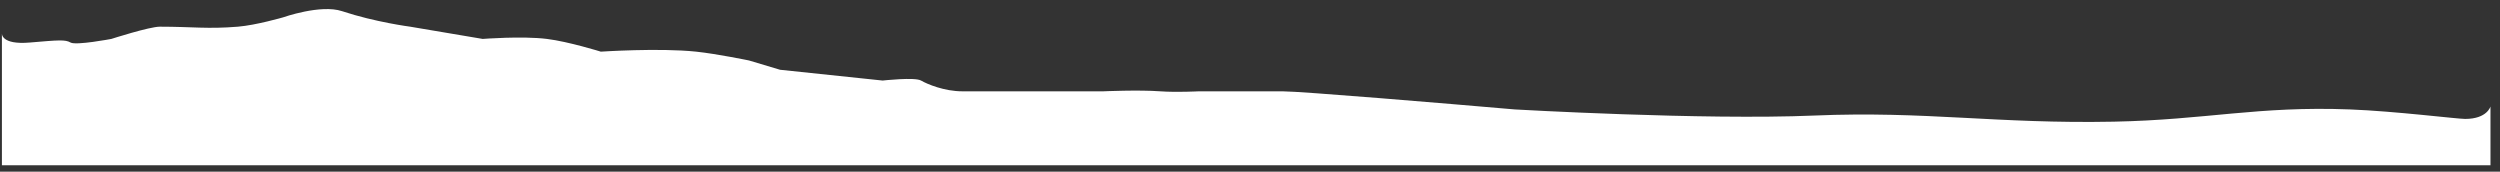 <?xml version="1.0" encoding="UTF-8"?> <svg xmlns="http://www.w3.org/2000/svg" width="233" height="16" viewBox="0 0 233 16" fill="none"><rect x="0" y="0" width="233" height="16" fill="#333333" stroke="none"/> <path d="M6.577 3.964C6.077 3.676 5.478 3.735 2.778 3.964C0.078 4.194 0.178 3.115 0.178 3.115L0.178 15.401L232.112 15.401V9.922C232.112 9.922 231.812 11.084 229.749 11.084C229.013 11.084 223.222 10.36 219.014 10.199C210.408 9.869 205.638 11.169 196.995 11.34C186.095 11.555 179.434 10.329 169.086 10.769C158.737 11.209 141.176 10.199 141.176 10.199C134.673 9.636 121.243 8.511 119.543 8.511H111.721C111.721 8.511 109.646 8.619 108.148 8.511C106.097 8.362 102.836 8.511 102.836 8.511H96.462H89.702C88.002 8.511 86.418 7.841 85.839 7.507C85.26 7.172 82.266 7.507 82.266 7.507L72.705 6.503L69.808 5.636C69.808 5.636 66.829 5.02 64.883 4.814C61.441 4.45 55.998 4.814 55.998 4.814C55.998 4.814 52.993 3.878 50.976 3.628C48.663 3.341 44.988 3.628 44.988 3.628L38.228 2.487C38.228 2.487 34.968 2.065 31.874 1.039C29.884 0.379 26.375 1.62 26.375 1.62C26.375 1.62 23.864 2.348 22.175 2.487C19.346 2.721 17.939 2.487 14.897 2.487C13.925 2.487 10.377 3.628 10.377 3.628C10.377 3.628 7.077 4.253 6.577 3.964Z" fill="white"></path> </svg> 